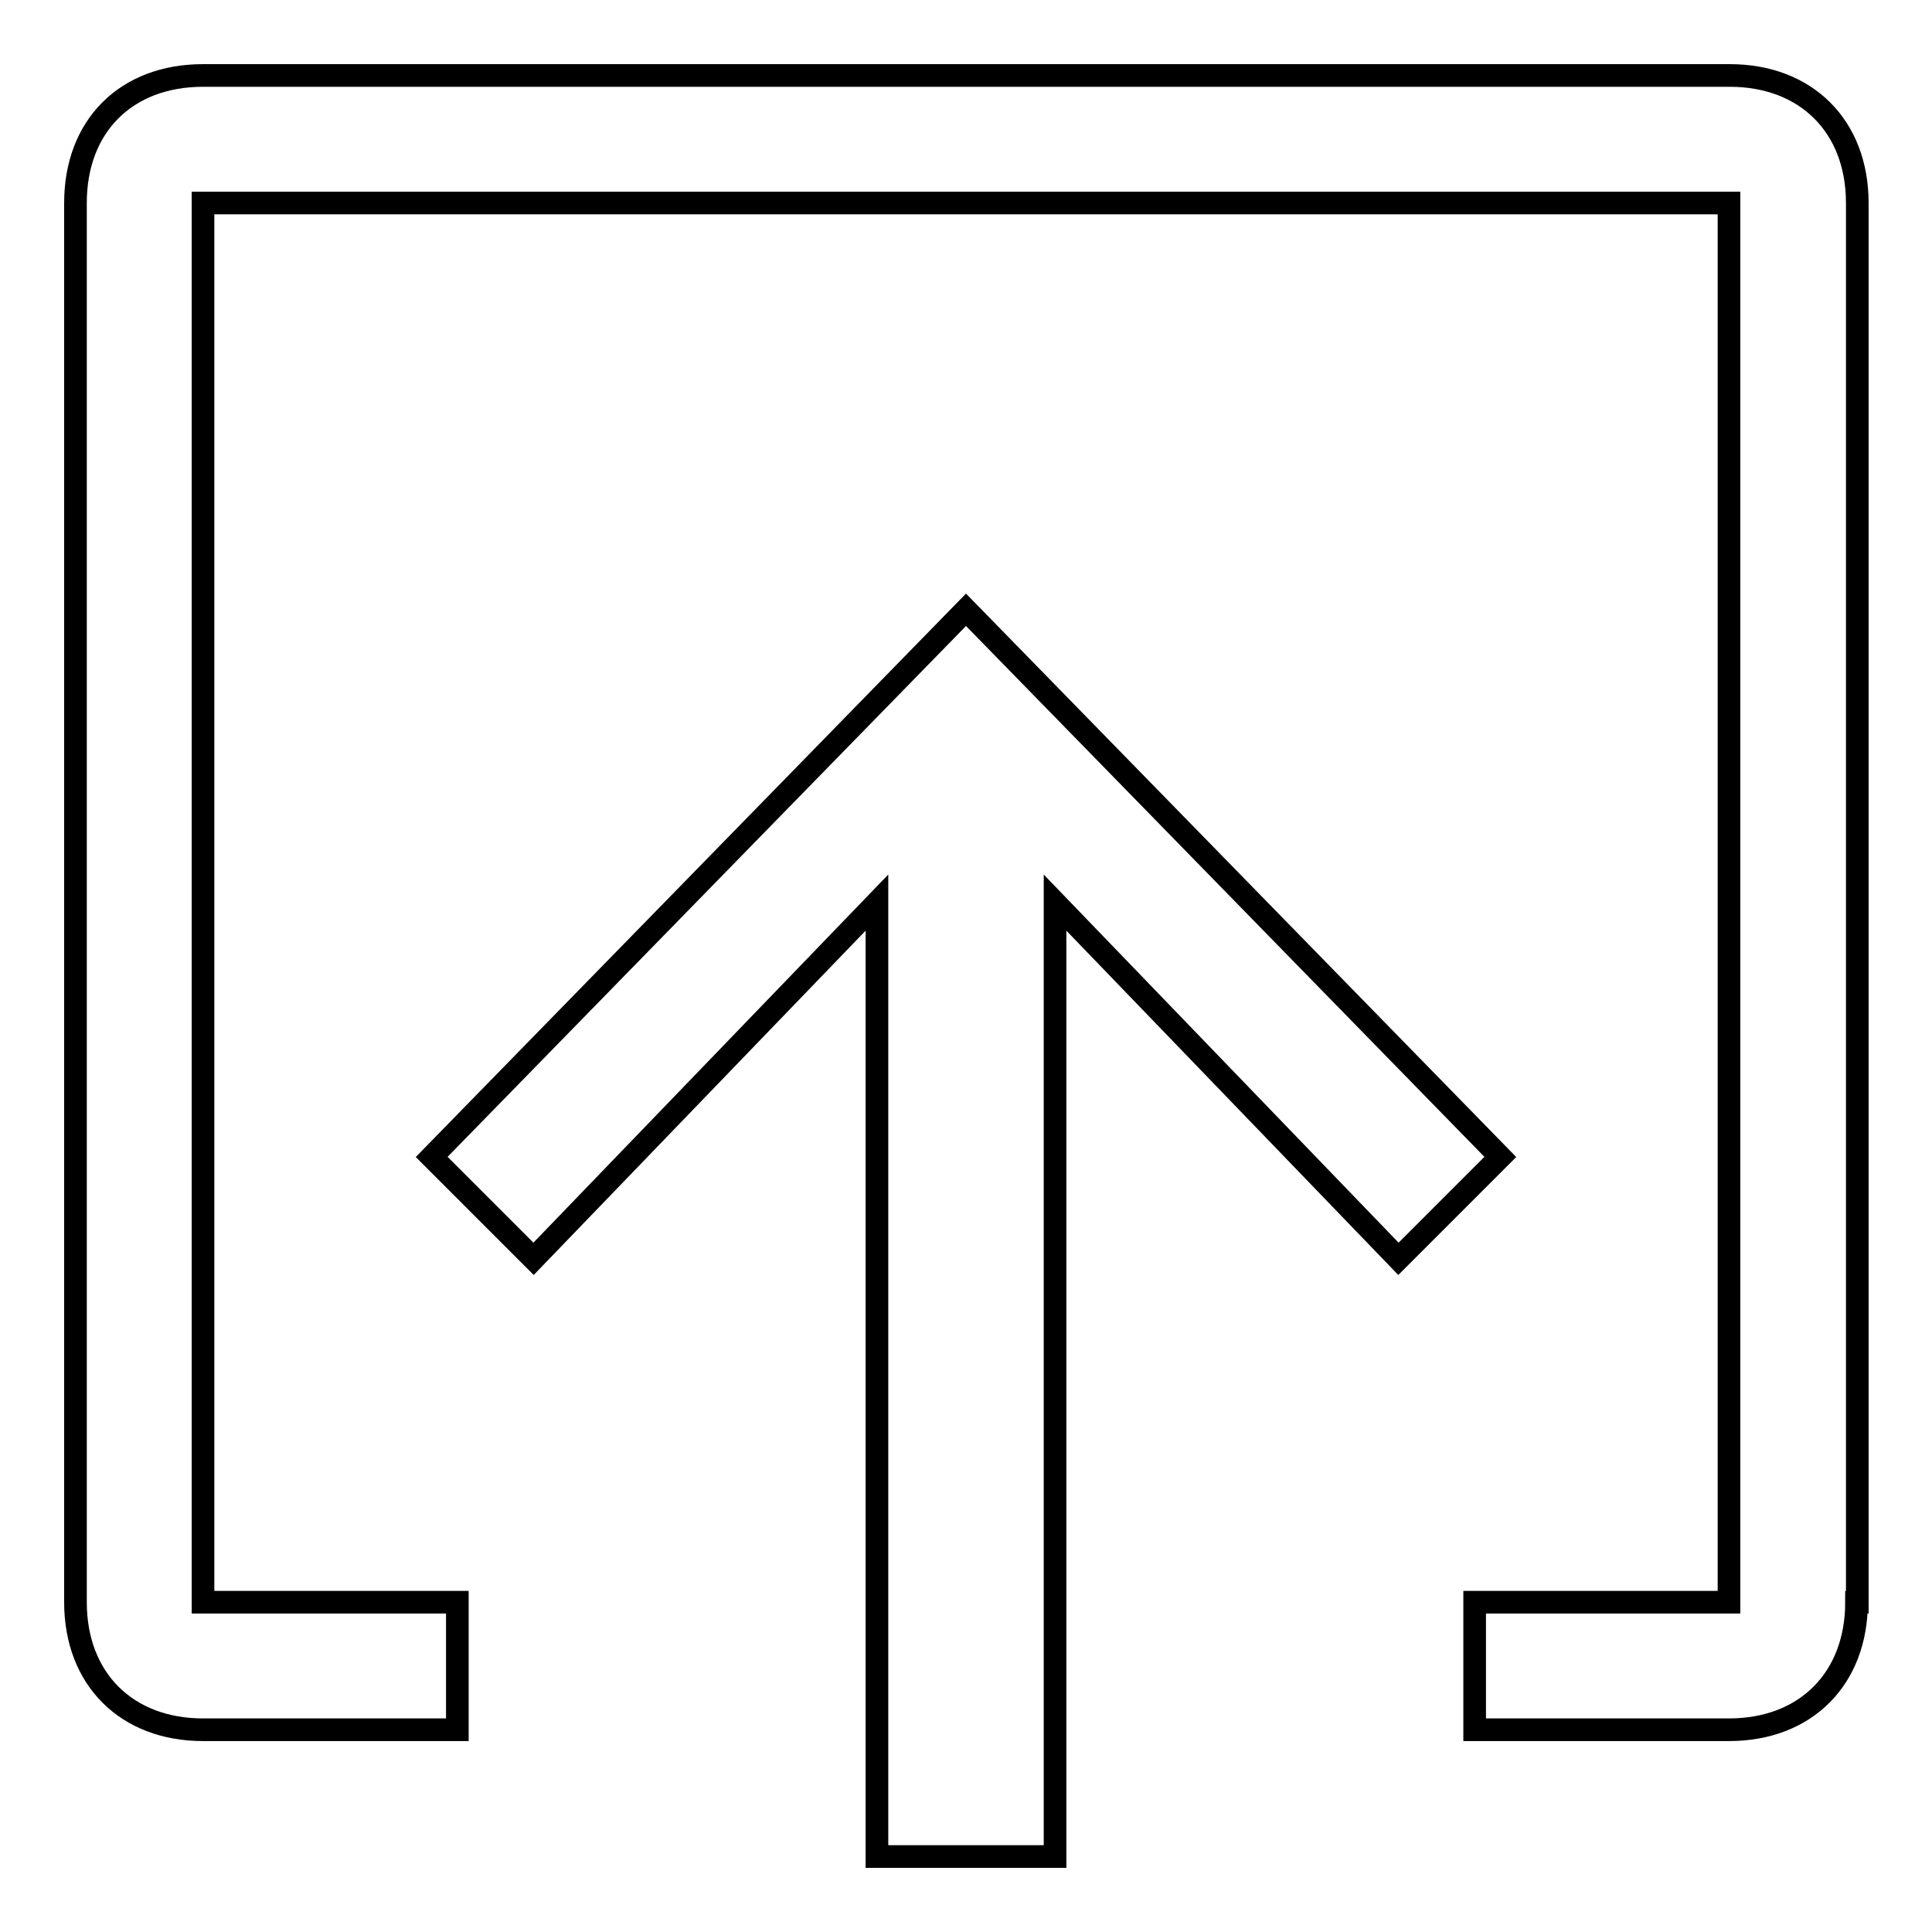 <?xml version="1.0" encoding="utf-8"?>
<!-- Svg Vector Icons : http://www.onlinewebfonts.com/icon -->
<!DOCTYPE svg PUBLIC "-//W3C//DTD SVG 1.1//EN" "http://www.w3.org/Graphics/SVG/1.1/DTD/svg11.dtd">
<svg version="1.1" xmlns="http://www.w3.org/2000/svg" xmlns:xlink="http://www.w3.org/1999/xlink" x="0px" y="0px" viewBox="0 0 256 256" enable-background="new 0 0 256 256" xml:space="preserve">
<g> <path stroke-width="3" fill-opacity="0" stroke="#000000"  d="M70.7,166.8l45.5-47.2V246h23.6V119.6l45.5,47.2l13.5-13.5L128,80.8l-70.8,72.5L70.7,166.8z"/> <path stroke-width="3" fill-opacity="0" stroke="#000000"  d="M246,212.3c0,10.1-6.7,16.9-16.9,16.9h-33.7v-16.9h33.7V26.9H26.9v185.4h33.7v16.9H26.9 c-10.1,0-16.9-6.7-16.9-16.9V26.9C10,16.7,16.7,10,26.9,10h202.3c10.1,0,16.9,6.7,16.9,16.9V212.3z"/></g>
</svg>